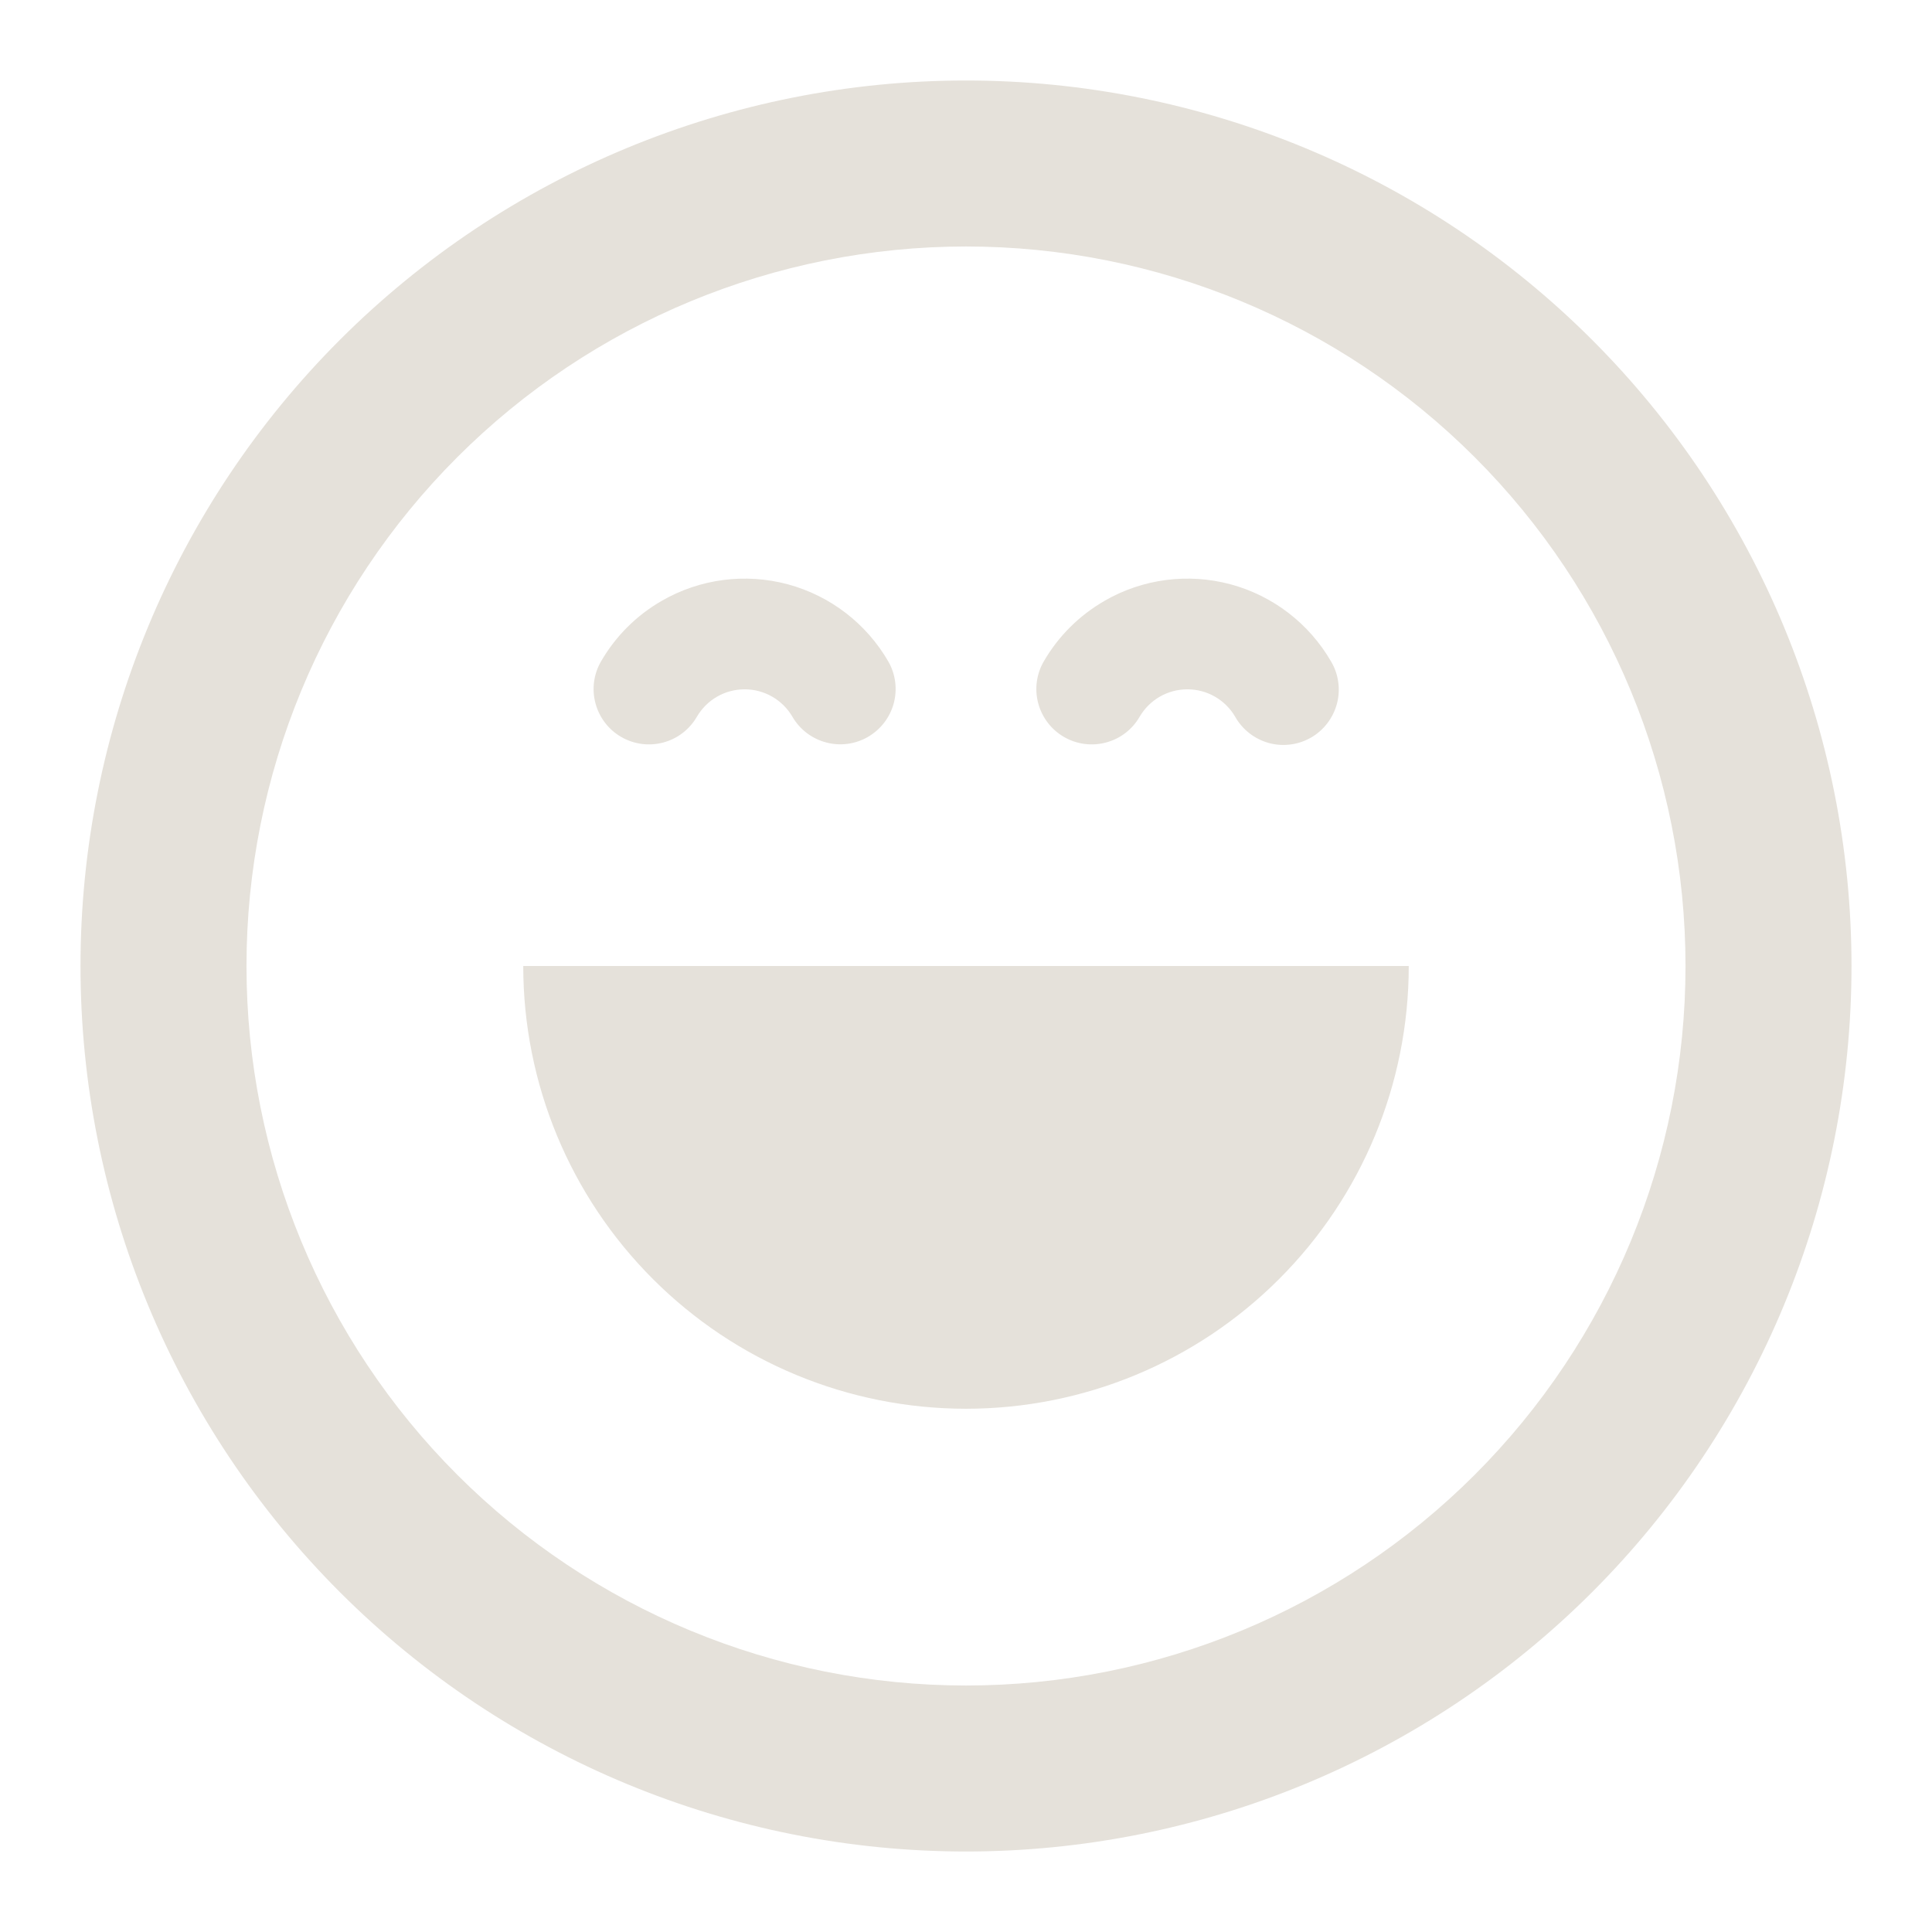 <svg width="24" height="24" viewBox="0 0 24 24" fill="none" xmlns="http://www.w3.org/2000/svg">
<path fill-rule="evenodd" clip-rule="evenodd" d="M20.938 12C20.938 14.37 19.996 16.644 18.32 18.32C16.644 19.996 14.37 20.938 12 20.938C9.63 20.938 7.356 19.996 5.68 18.32C4.004 16.644 3.062 14.37 3.062 12C3.062 9.63 4.004 7.356 5.68 5.68C7.356 4.004 9.63 3.062 12 3.062C14.37 3.062 16.644 4.004 18.32 5.68C19.996 7.356 20.938 9.63 20.938 12ZM23 12C23 14.917 21.841 17.715 19.778 19.778C17.715 21.841 14.917 23 12 23C9.083 23 6.285 21.841 4.222 19.778C2.159 17.715 1 14.917 1 12C1 9.083 2.159 6.285 4.222 4.222C6.285 2.159 9.083 1 12 1C14.917 1 17.715 2.159 19.778 4.222C21.841 6.285 23 9.083 23 12ZM8.222 7.463C8.695 7.19 9.258 7.117 9.785 7.258C10.313 7.4 10.763 7.746 11.036 8.219C11.126 8.377 11.149 8.563 11.102 8.739C11.054 8.914 10.939 9.063 10.782 9.154C10.625 9.245 10.438 9.27 10.263 9.223C10.087 9.177 9.937 9.063 9.845 8.906C9.785 8.802 9.698 8.715 9.594 8.655C9.49 8.595 9.372 8.563 9.251 8.563C9.131 8.563 9.012 8.594 8.908 8.654C8.803 8.714 8.717 8.801 8.656 8.905C8.564 9.063 8.414 9.178 8.238 9.224C8.062 9.271 7.874 9.246 7.716 9.154C7.558 9.063 7.444 8.912 7.397 8.736C7.35 8.56 7.375 8.372 7.467 8.215C7.648 7.902 7.908 7.643 8.222 7.463ZM12 17.5C13.459 17.5 14.858 16.921 15.889 15.889C16.921 14.858 17.5 13.459 17.5 12H6.5C6.5 13.459 7.079 14.858 8.111 15.889C9.142 16.921 10.541 17.5 12 17.5ZM13.722 7.463C14.195 7.19 14.758 7.117 15.285 7.258C15.813 7.4 16.263 7.746 16.536 8.219C16.582 8.297 16.612 8.383 16.624 8.473C16.637 8.563 16.631 8.655 16.608 8.742C16.584 8.83 16.544 8.912 16.489 8.984C16.434 9.056 16.365 9.117 16.287 9.162C16.208 9.207 16.122 9.237 16.032 9.248C15.942 9.26 15.85 9.254 15.763 9.23C15.675 9.206 15.594 9.165 15.522 9.11C15.45 9.054 15.39 8.985 15.345 8.906C15.285 8.802 15.198 8.715 15.094 8.655C14.99 8.595 14.871 8.563 14.751 8.563C14.631 8.563 14.512 8.594 14.408 8.654C14.303 8.714 14.217 8.801 14.156 8.905C14.065 9.063 13.914 9.178 13.738 9.224C13.562 9.271 13.374 9.246 13.216 9.154C13.059 9.063 12.944 8.912 12.897 8.736C12.85 8.56 12.875 8.372 12.967 8.215C13.148 7.902 13.409 7.643 13.723 7.463H13.722Z" fill="#E5E1DA"/>
</svg>
